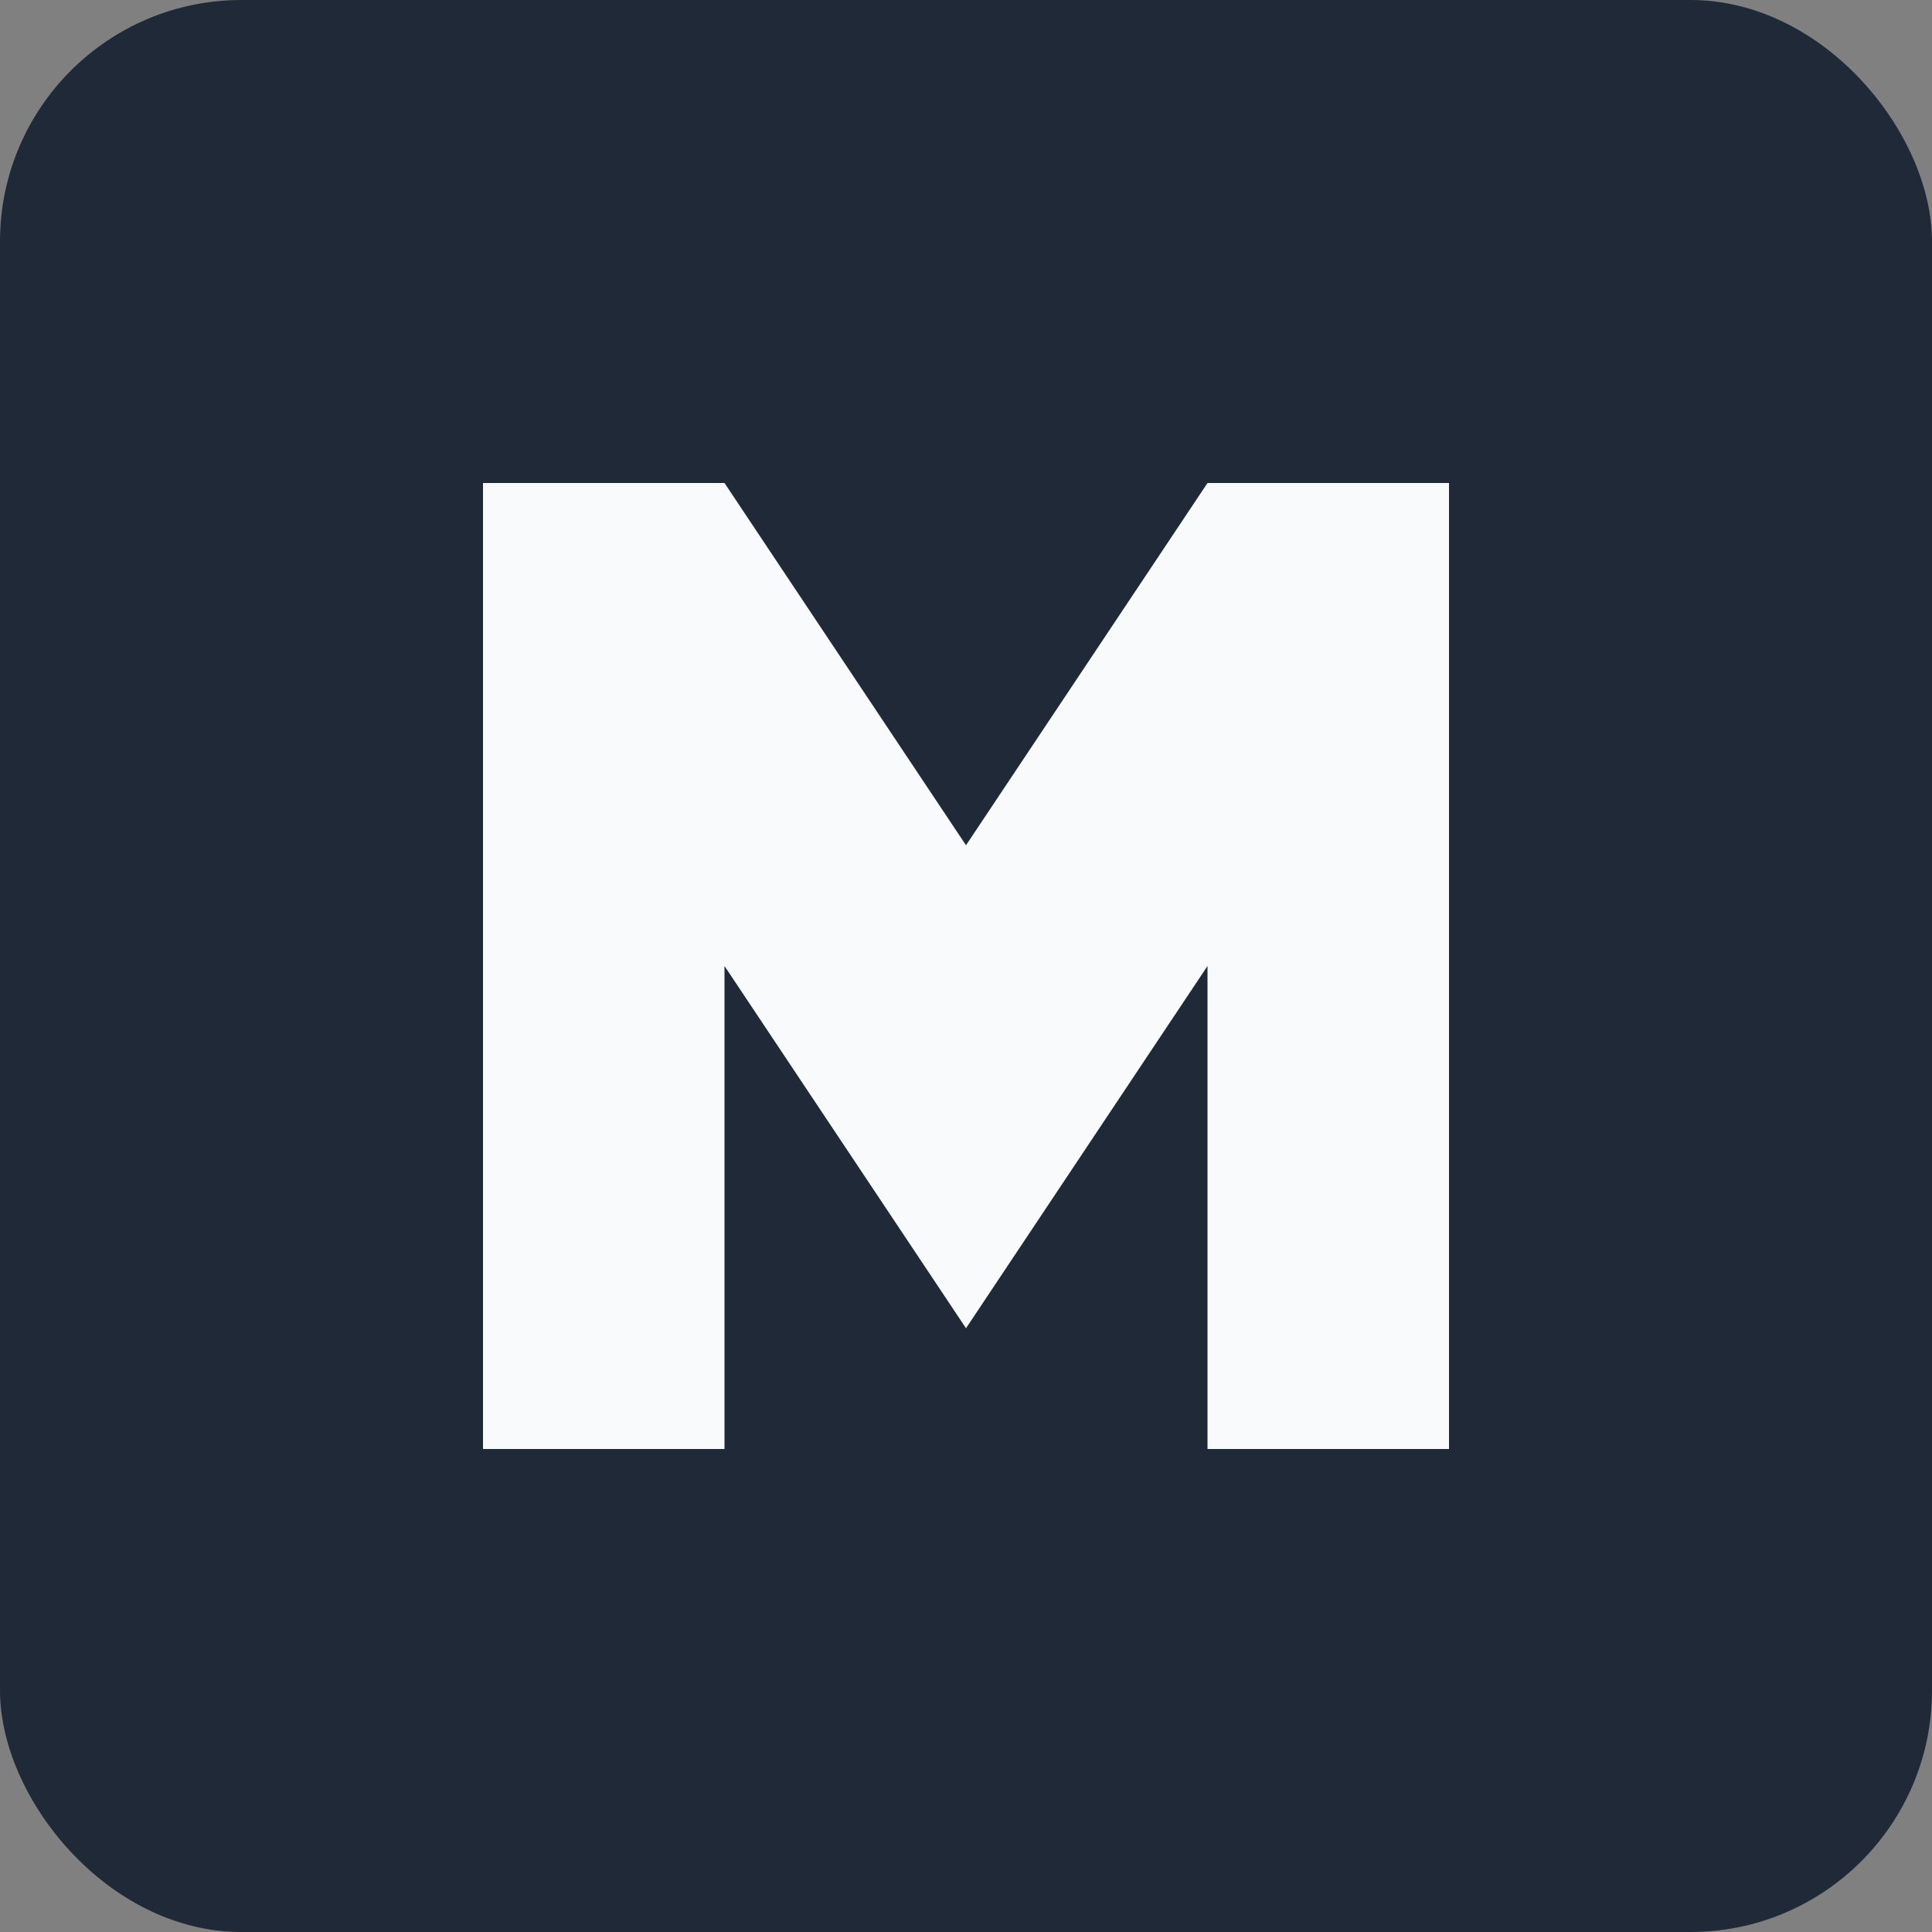 <svg xmlns="http://www.w3.org/2000/svg" viewBox="0 0 32 32">
  <rect x="0" y="0" width="32" height="32" fill="#808080" stroke="none"/>
  <rect width="32" height="32" rx="4" fill="#1f2937"/>
  <path d="M8 24V8h4l4 6 4-6h4v16h-4v-8l-4 6-4-6v8z" fill="#f9fafb"/>
</svg>